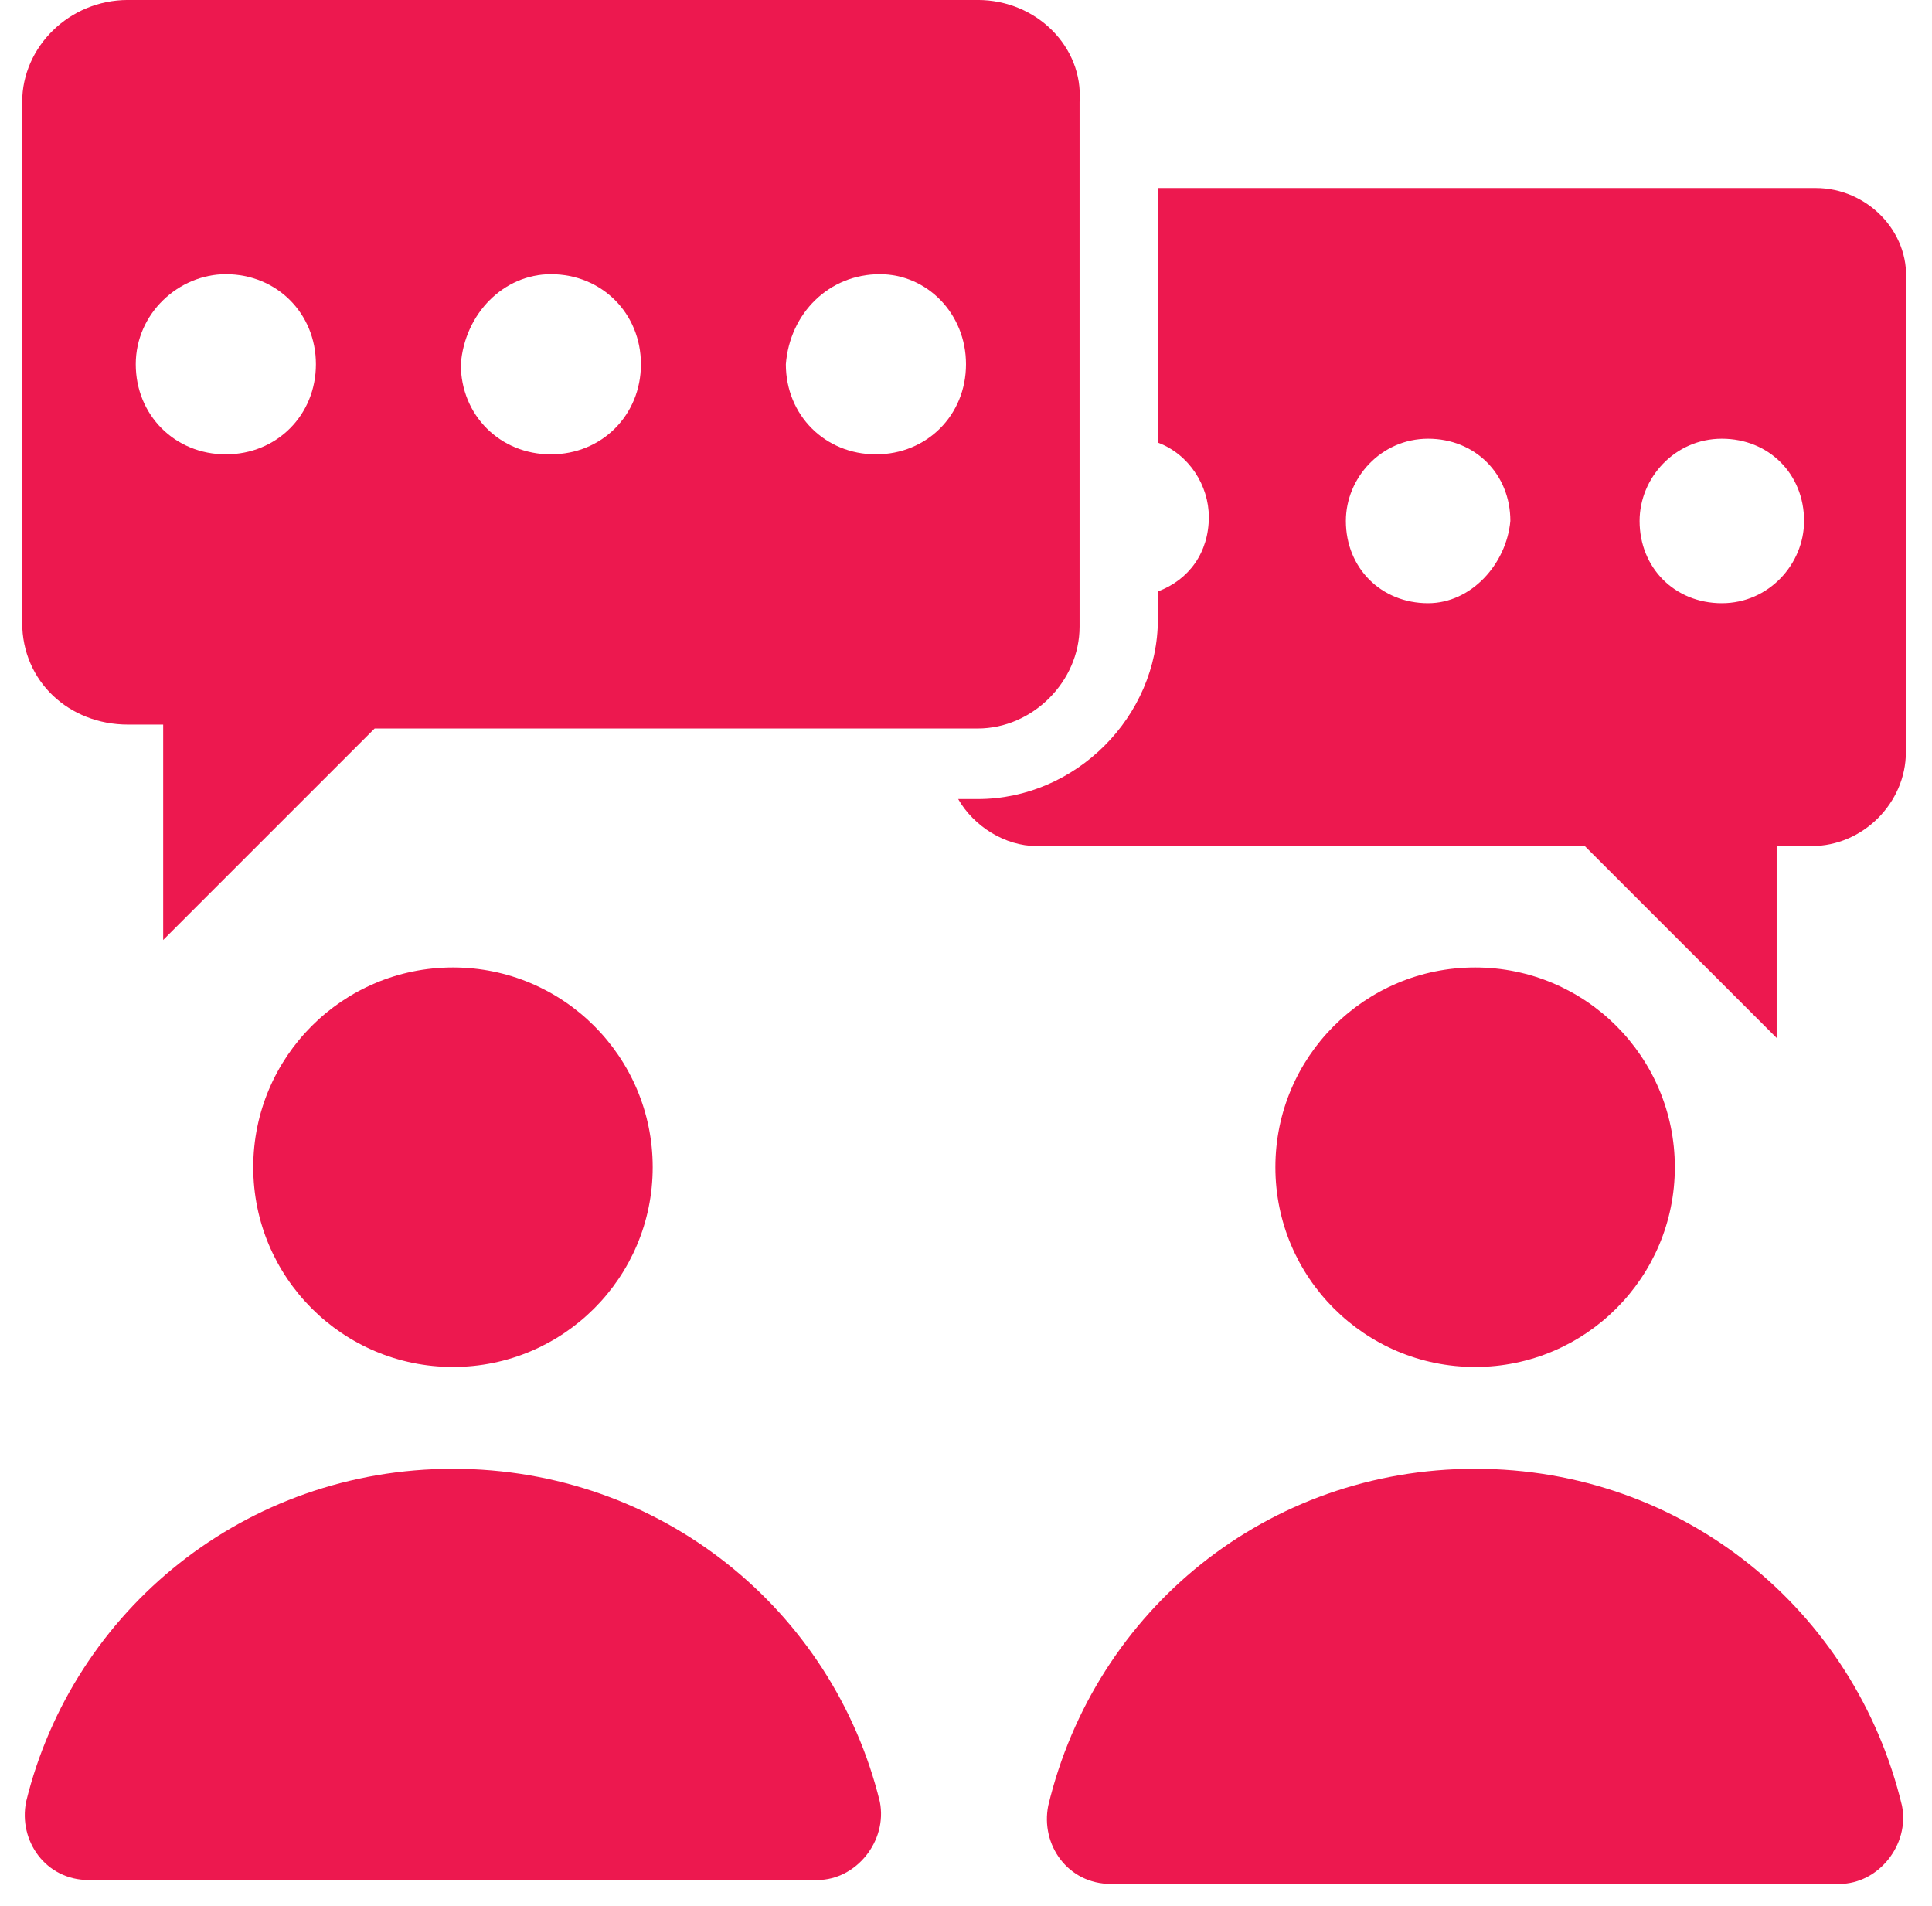 <svg width="74" height="73" viewBox="0 0 74 73" fill="none" xmlns="http://www.w3.org/2000/svg">
<path d="M4.9 27.749H6.25V35.999L14.35 27.899H37.45C39.55 27.899 41.35 26.099 41.35 24V3.899C41.5 1.799 39.7 -0.001 37.45 -0.001H4.9C2.65 -0.001 0.85 1.799 0.85 3.899V23.849C0.85 26.099 2.65 27.749 4.9 27.749V27.749ZM33.7 10.5C35.5 10.5 37 12 37 13.95C37 15.9 35.5 17.4 33.55 17.4C31.6 17.4 30.1 15.9 30.1 13.95C30.25 12 31.75 10.5 33.7 10.5ZM21.1 10.5C23.05 10.5 24.549 12 24.549 13.95C24.549 15.9 23.049 17.4 21.1 17.4C19.149 17.4 17.65 15.9 17.65 13.95C17.8 12 19.3 10.5 21.1 10.5ZM8.65 10.5C10.6 10.5 12.1 12 12.1 13.95C12.1 15.9 10.599 17.4 8.65 17.4C6.7 17.4 5.2 15.9 5.2 13.95C5.2 12 6.85 10.5 8.65 10.5Z" fill="#ED184F"/>
<path d="M69.55 7.2H44.35V16.95C45.55 17.4 46.301 18.6 46.301 19.8C46.301 21.15 45.551 22.2 44.35 22.65V23.701C44.35 27.451 41.2 30.601 37.45 30.601H36.7C37.301 31.651 38.5 32.401 39.7 32.401H60.7L68.05 39.751V32.401H69.4C71.35 32.401 73 30.751 73 28.801V10.801C73.15 8.851 71.5 7.201 69.55 7.201L69.55 7.2ZM54.7 23.101C52.9 23.101 51.55 21.751 51.55 19.951C51.55 18.301 52.9 16.801 54.7 16.801C56.5 16.801 57.85 18.151 57.85 19.951C57.7 21.601 56.35 23.101 54.7 23.101ZM65.95 23.101C64.15 23.101 62.8 21.751 62.8 19.951C62.8 18.301 64.15 16.801 65.95 16.801C67.75 16.801 69.1 18.151 69.1 19.951C69.1 21.601 67.75 23.101 65.95 23.101Z" fill="#ED184F"/>
<path d="M17.35 56.25C9.4 56.25 2.8 61.65 1 69C0.7 70.5 1.75 72 3.4 72H31.3C32.8 72 34 70.5 33.7 69C31.9 61.65 25.3 56.25 17.35 56.25H17.35Z" fill="#ED184F"/>
<path d="M25 44.7C25 48.925 21.575 52.35 17.35 52.35C13.125 52.35 9.7 48.925 9.7 44.7C9.7 40.475 13.125 37.05 17.35 37.05C21.575 37.05 25 40.475 25 44.7Z" fill="#ED184F"/>
<path d="M56.5 56.25C48.55 56.25 41.95 61.65 40.15 69.15C39.85 70.65 40.9 72.149 42.55 72.149H70.45C71.95 72.149 73.15 70.649 72.85 69.15C71.05 61.65 64.45 56.25 56.5 56.25H56.5Z" fill="#ED184F"/>
<path d="M64.15 44.7C64.15 48.925 60.725 52.35 56.5 52.35C52.275 52.35 48.85 48.925 48.85 44.7C48.85 40.475 52.275 37.05 56.5 37.05C60.725 37.05 64.15 40.475 64.15 44.7Z" fill="#ED184F"/>
</svg>
